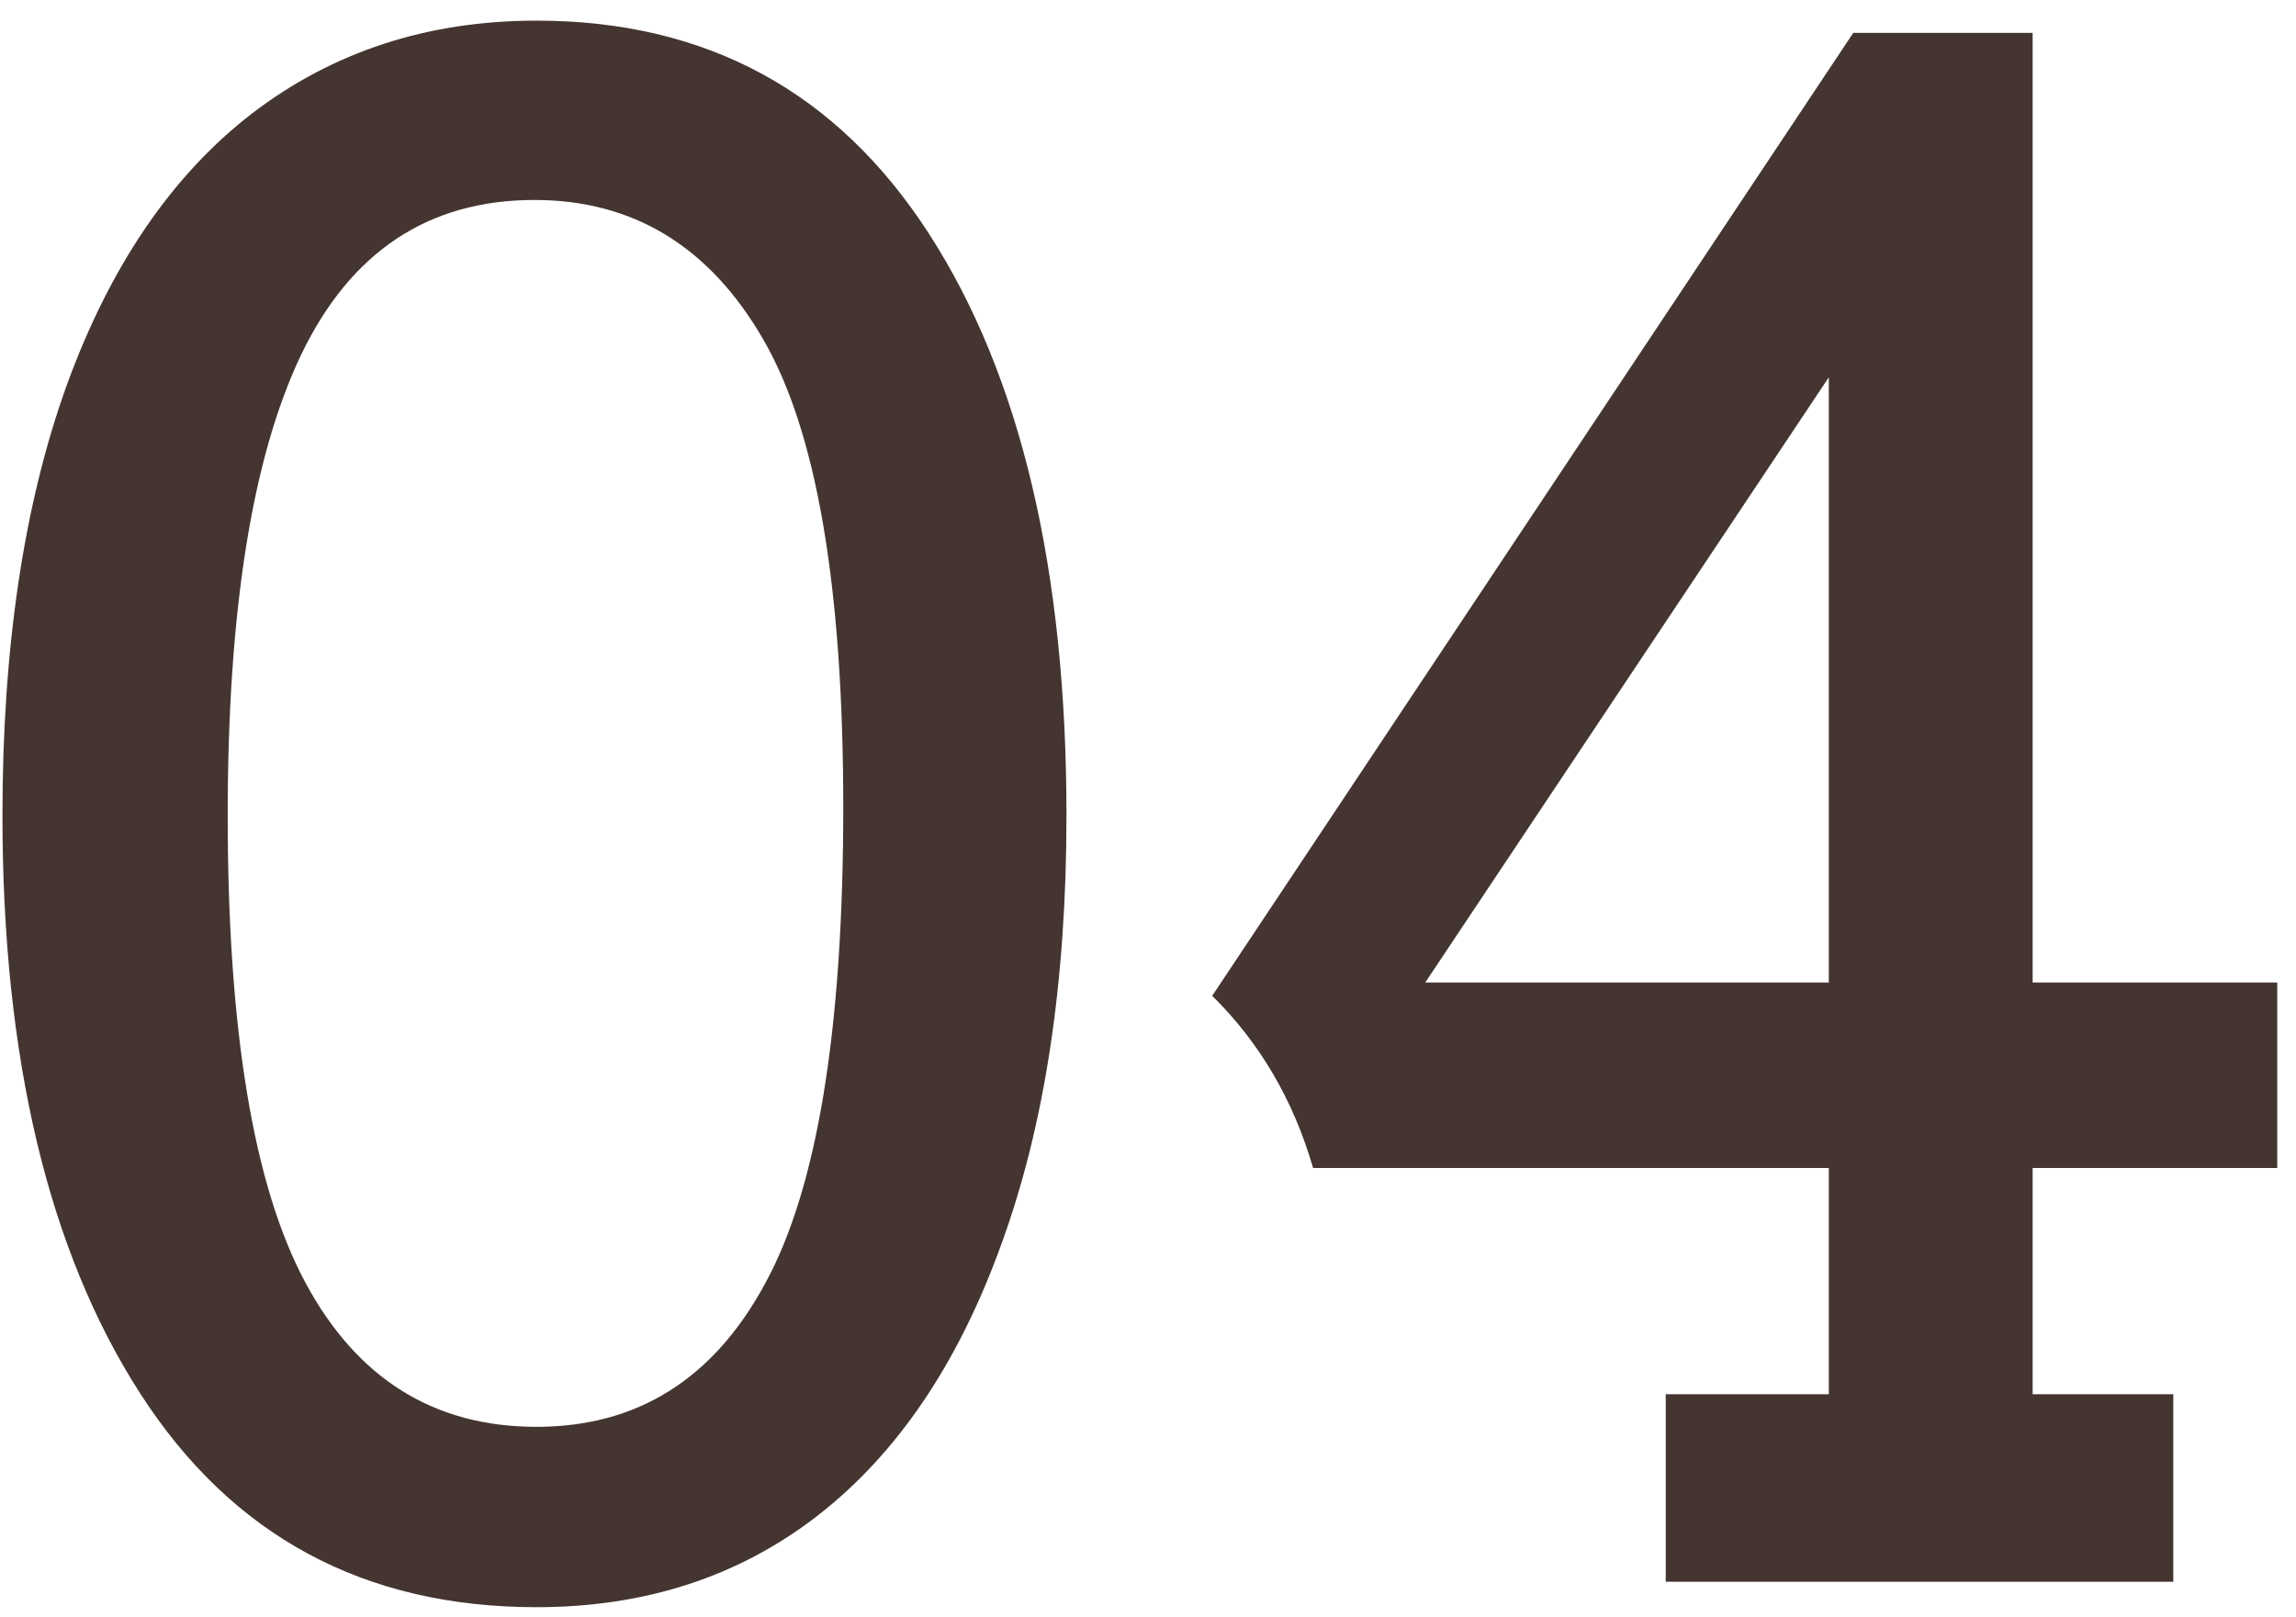 <svg width="88" height="62" viewBox="0 0 88 62" fill="none" xmlns="http://www.w3.org/2000/svg">
<path d="M40.875 31.26C40.875 37.666 40.042 43.148 38.375 47.705C36.734 52.262 34.391 55.726 31.344 58.096C28.323 60.44 24.729 61.611 20.562 61.611C13.948 61.611 8.883 58.877 5.367 53.408C1.852 47.94 0.094 40.557 0.094 31.26C0.094 24.828 0.914 19.333 2.555 14.775C4.221 10.192 6.591 6.715 9.664 4.346C12.763 1.976 16.396 0.791 20.562 0.791C27.073 0.791 32.086 3.512 35.602 8.955C39.117 14.398 40.875 21.833 40.875 31.26ZM20.562 54.697C24.417 54.697 27.333 52.874 29.312 49.228C31.318 45.583 32.32 39.489 32.32 30.947C32.32 22.484 31.292 16.494 29.234 12.979C27.177 9.437 24.26 7.666 20.484 7.666C16.422 7.666 13.44 9.645 11.539 13.604C9.664 17.536 8.727 23.421 8.727 31.26C8.727 39.489 9.716 45.453 11.695 49.15C13.675 52.848 16.63 54.697 20.562 54.697ZM87.281 37.666V44.775H77.906V53.447H83.297V60.635H63.844V53.447H70.094V44.775H50.328C49.573 42.171 48.284 39.971 46.461 38.174L71.031 1.26H77.906V37.666H87.281ZM70.094 37.666V14.463L54.625 37.666H70.094Z" fill="#443530"/>
</svg>
